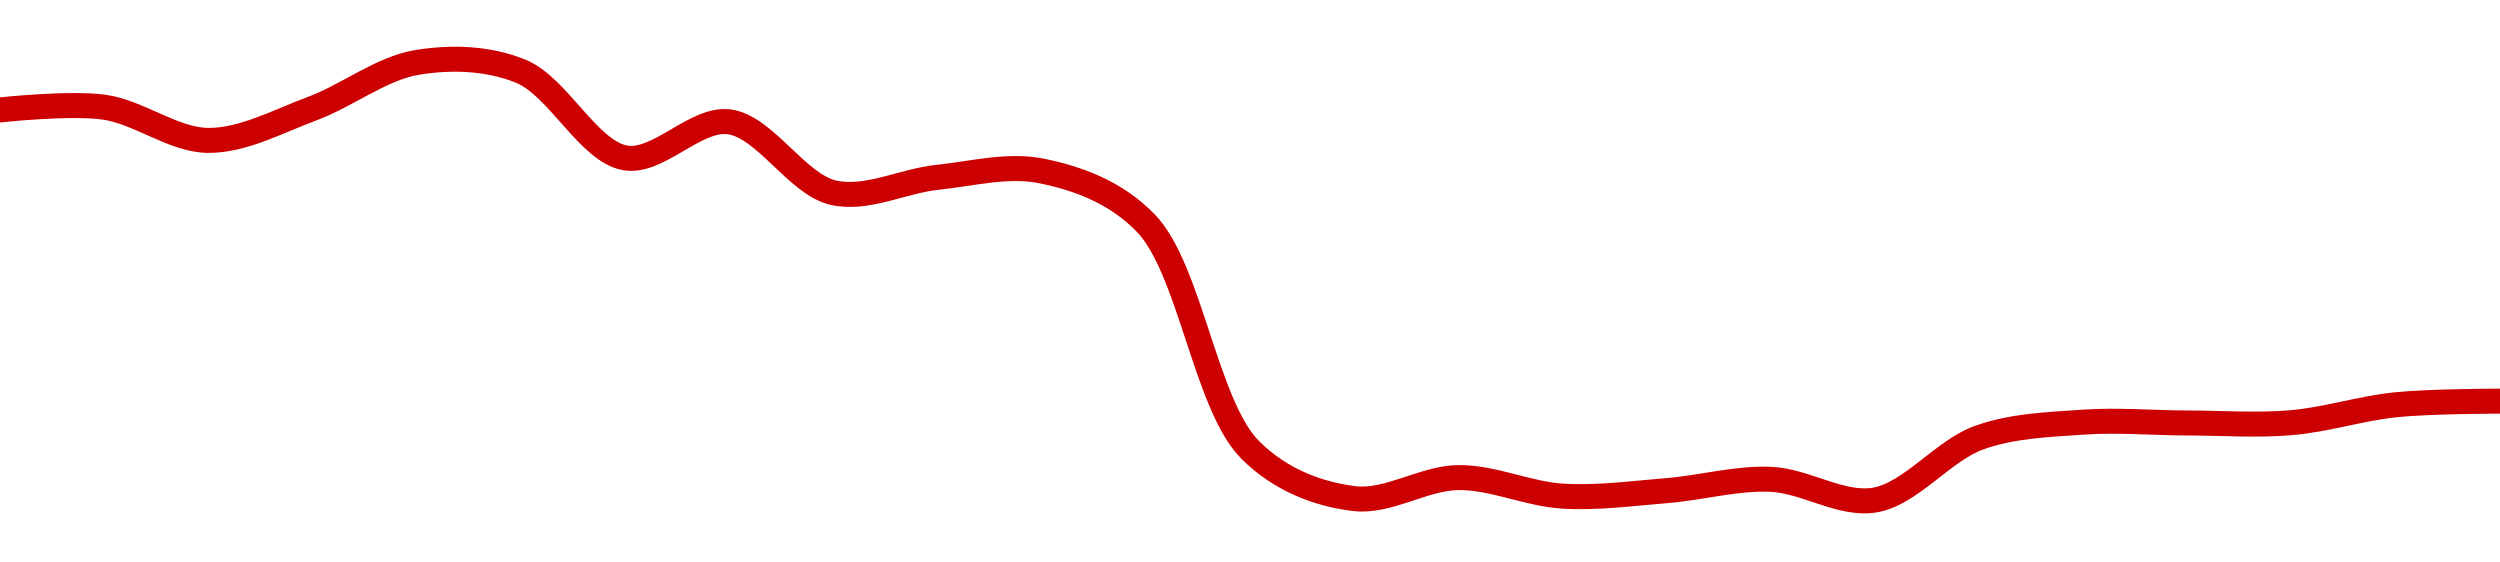 <!-- series1d: [2739.27,2740.67,2723.77,2740,2763.39,2758.94,2714.9,2733.21,2697.18,2705,2708.22,2681.69,2566.48,2541.6,2552.29,2542.86,2545.65,2551.41,2540.89,2572.62,2580.48,2580.06,2580.23,2589.33,2591.16] -->

<svg width="200" height="45" viewBox="0 0 200 45" xmlns="http://www.w3.org/2000/svg">
  <defs>
    <linearGradient id="grad-area" x1="0" y1="0" x2="0" y2="1">
      <stop offset="0%" stop-color="rgba(255,82,82,.2)" />
      <stop offset="100%" stop-color="rgba(0,0,0,0)" />
    </linearGradient>
  </defs>

  <path d="M0,8.794C0,8.794,5.588,8.184,8.333,8.574C11.145,8.974,13.886,11.216,16.667,11.232C19.442,11.248,22.252,9.703,25,8.679C27.809,7.633,30.494,5.476,33.333,5C36.054,4.544,39.047,4.627,41.667,5.7C44.649,6.921,47.064,12.092,50,12.628C52.649,13.111,55.642,9.389,58.333,9.747C61.21,10.13,63.753,14.747,66.667,15.415C69.331,16.026,72.216,14.474,75,14.185C77.772,13.897,80.628,13.125,83.333,13.678C86.192,14.263,89.246,15.349,91.667,17.852C95.208,21.513,96.442,32.387,100,35.975C102.417,38.412,105.498,39.546,108.333,39.888C111.058,40.217,113.886,38.239,116.667,38.207C119.441,38.175,122.212,39.518,125,39.69C127.768,39.861,130.559,39.475,133.333,39.251C136.114,39.027,138.898,38.224,141.667,38.345C144.454,38.468,147.309,40.467,150,40C152.877,39.501,155.449,36.04,158.333,35.009C161.019,34.048,163.881,33.967,166.667,33.772C169.437,33.579,172.222,33.832,175,33.838C177.778,33.845,180.566,34.052,183.333,33.812C186.121,33.569,188.879,32.666,191.667,32.38C194.435,32.096,200,32.092,200,32.092"
        fill="none"
        stroke="#CC0000"
        stroke-width="2"
        stroke-linejoin="round"
        stroke-linecap="round"
        />
</svg>